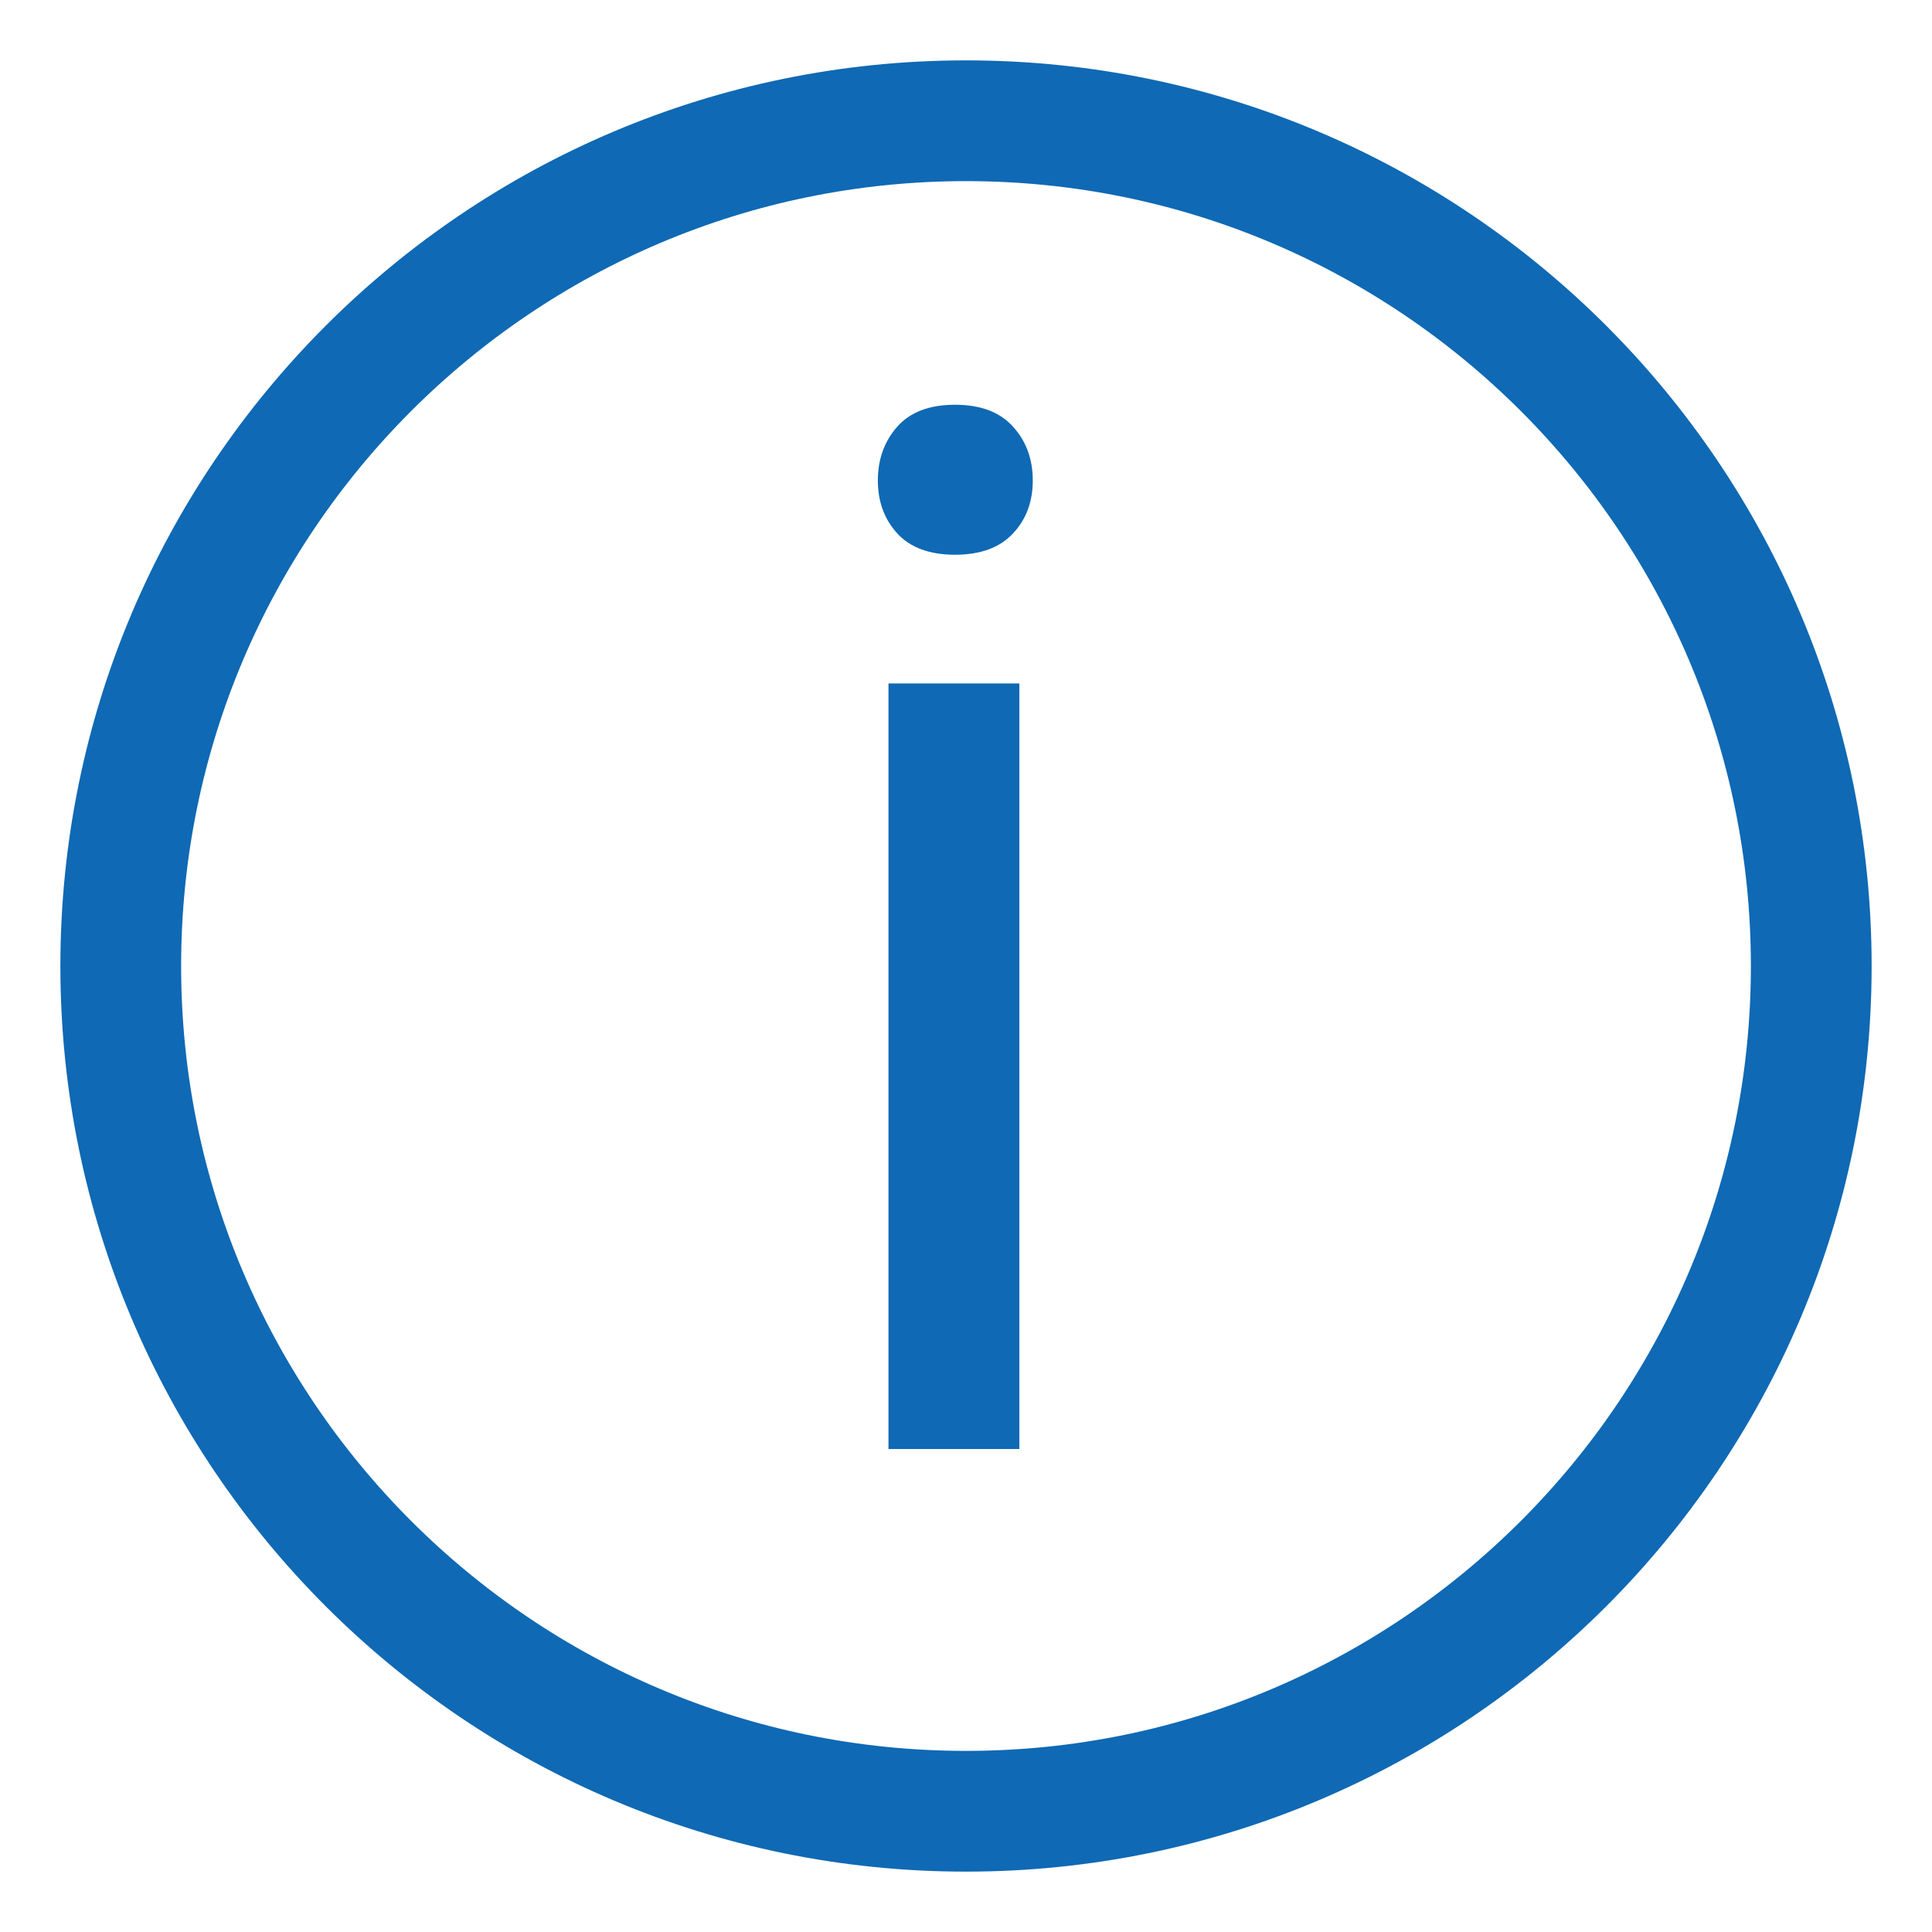 <?xml version="1.0" encoding="UTF-8"?>
<svg width="16px" height="16px" viewBox="0 0 16 16" version="1.1" xmlns="http://www.w3.org/2000/svg" xmlns:xlink="http://www.w3.org/1999/xlink">
    <!-- Generator: Sketch 61.2 (89653) - https://sketch.com -->
    <title>element/bullet 2</title>
    <desc>Created with Sketch.</desc>
    <g id="Symbols" stroke="none" stroke-width="1" fill="none" fill-rule="evenodd">
        <g id="element/bullet-copy-12">
            <g id="element/bullet-2" transform="translate(1, 1)">
                <g id="element/bullet">
                    <path d="M7,0 C3.136,0 0,3.136 0,7 C0,10.864 3.136,14 7,14 C10.864,14 14,10.864 14,7 C14,3.136 10.864,0 7,0 Z" id="Path" stroke="#0F69B4"></path>
                    <path d="M6.909,3.594 C7.12,3.594 7.28,3.535 7.389,3.418 C7.499,3.301 7.553,3.154 7.553,2.979 C7.553,2.803 7.499,2.654 7.389,2.533 C7.28,2.412 7.12,2.352 6.909,2.352 C6.698,2.352 6.539,2.412 6.431,2.533 C6.324,2.654 6.27,2.803 6.27,2.979 C6.27,3.154 6.324,3.301 6.431,3.418 C6.539,3.535 6.698,3.594 6.909,3.594 Z M7.442,11 L7.442,4.66 L6.358,4.66 L6.358,11 L7.442,11 Z" id="i" fill="#0F69B4" fill-rule="nonzero"></path>
                </g>
            </g>
        </g>
    </g>
</svg>